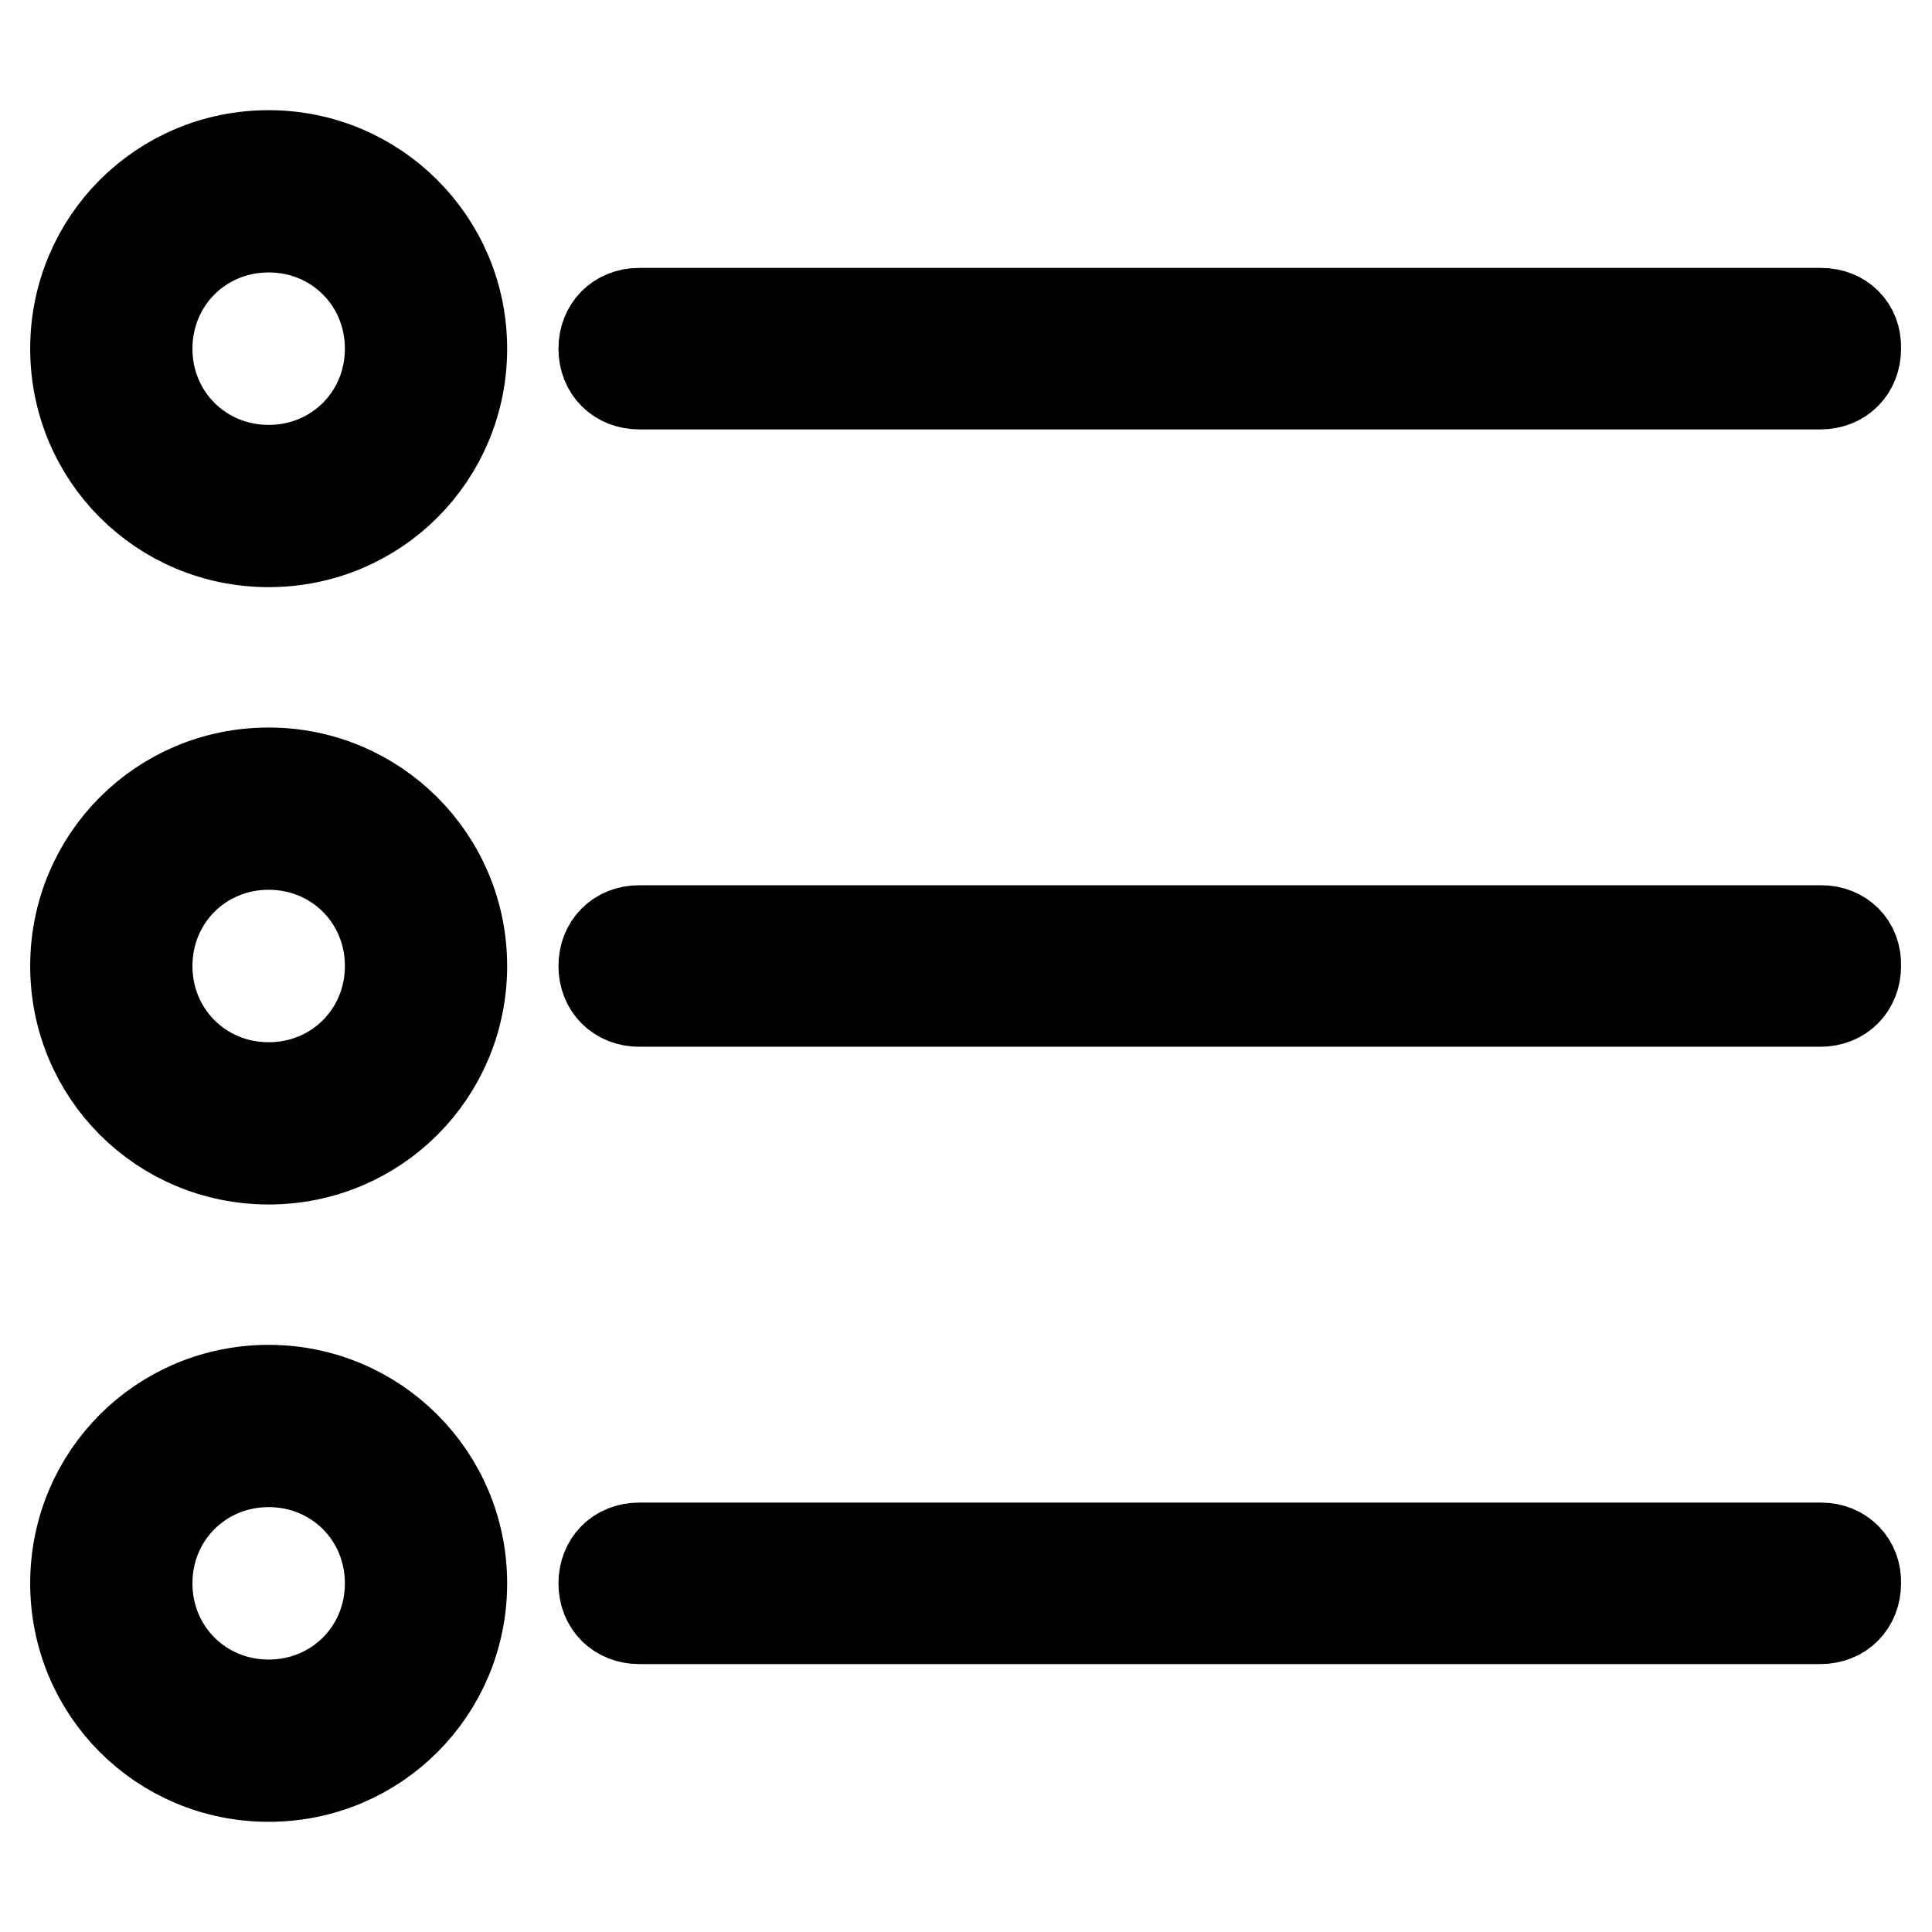 <?xml version="1.0" encoding="utf-8"?>
<!-- Svg Vector Icons : http://www.onlinewebfonts.com/icon -->
<!DOCTYPE svg PUBLIC "-//W3C//DTD SVG 1.1//EN" "http://www.w3.org/Graphics/SVG/1.1/DTD/svg11.dtd">
<svg version="1.1" xmlns="http://www.w3.org/2000/svg" xmlns:xlink="http://www.w3.org/1999/xlink" x="0px" y="0px" viewBox="0 0 256 256" enable-background="new 0 0 256 256" xml:space="preserve">
<g> <path stroke-width="12" fill-opacity="0" stroke="#000000"  d="M241.3,41.5H84.7c-2.8,0-4.7,2-4.7,4.7l0,0c0,2.8,2,4.7,4.7,4.7h156.5c2.8,0,4.7-2,4.7-4.7l0,0 C246,43.4,244,41.5,241.3,41.5z"/> <path stroke-width="12" fill-opacity="0" stroke="#000000"  d="M35.6,20.6C21.4,20.6,10,32,10,46.2s11.4,25.6,25.6,25.6c14.2,0,25.6-11.4,25.6-25.6S49.7,20.6,35.6,20.6z  M35.6,62.3c-9,0-16.1-7.1-16.1-16.1c0-9,7.1-16.1,16.1-16.1c9,0,16.1,7.1,16.1,16.1C51.7,55.2,44.6,62.3,35.6,62.3z"/> <path stroke-width="12" fill-opacity="0" stroke="#000000"  d="M35.6,184.2c-14.2,0-25.6,11.4-25.6,25.6s11.4,25.6,25.6,25.6c14.2,0,25.6-11.4,25.6-25.6 S49.7,184.2,35.6,184.2z M35.6,225.9c-9,0-16.1-7.1-16.1-16.1s7.1-16.1,16.1-16.1c9,0,16.1,7.1,16.1,16.1S44.6,225.9,35.6,225.9z" /> <path stroke-width="12" fill-opacity="0" stroke="#000000"  d="M35.6,102.4C21.4,102.4,10,113.8,10,128s11.4,25.6,25.6,25.6c14.2,0,25.6-11.4,25.6-25.6 S49.7,102.4,35.6,102.4z M35.6,144.1c-9,0-16.1-7.1-16.1-16.1c0-9,7.1-16.1,16.1-16.1c9,0,16.1,7.1,16.1,16.1 C51.7,137,44.6,144.1,35.6,144.1z"/> <path stroke-width="12" fill-opacity="0" stroke="#000000"  d="M241.3,123.3H84.7c-2.8,0-4.7,2-4.7,4.7l0,0c0,2.8,2,4.7,4.7,4.7h156.5c2.8,0,4.7-2,4.7-4.7l0,0 C246,125.2,244,123.3,241.3,123.3z"/> <path stroke-width="12" fill-opacity="0" stroke="#000000"  d="M241.3,205.1H84.7c-2.8,0-4.7,2-4.7,4.7l0,0c0,2.8,2,4.7,4.7,4.7h156.5c2.8,0,4.7-2,4.7-4.7l0,0 C246,207.1,244,205.1,241.3,205.1z"/></g>
</svg>